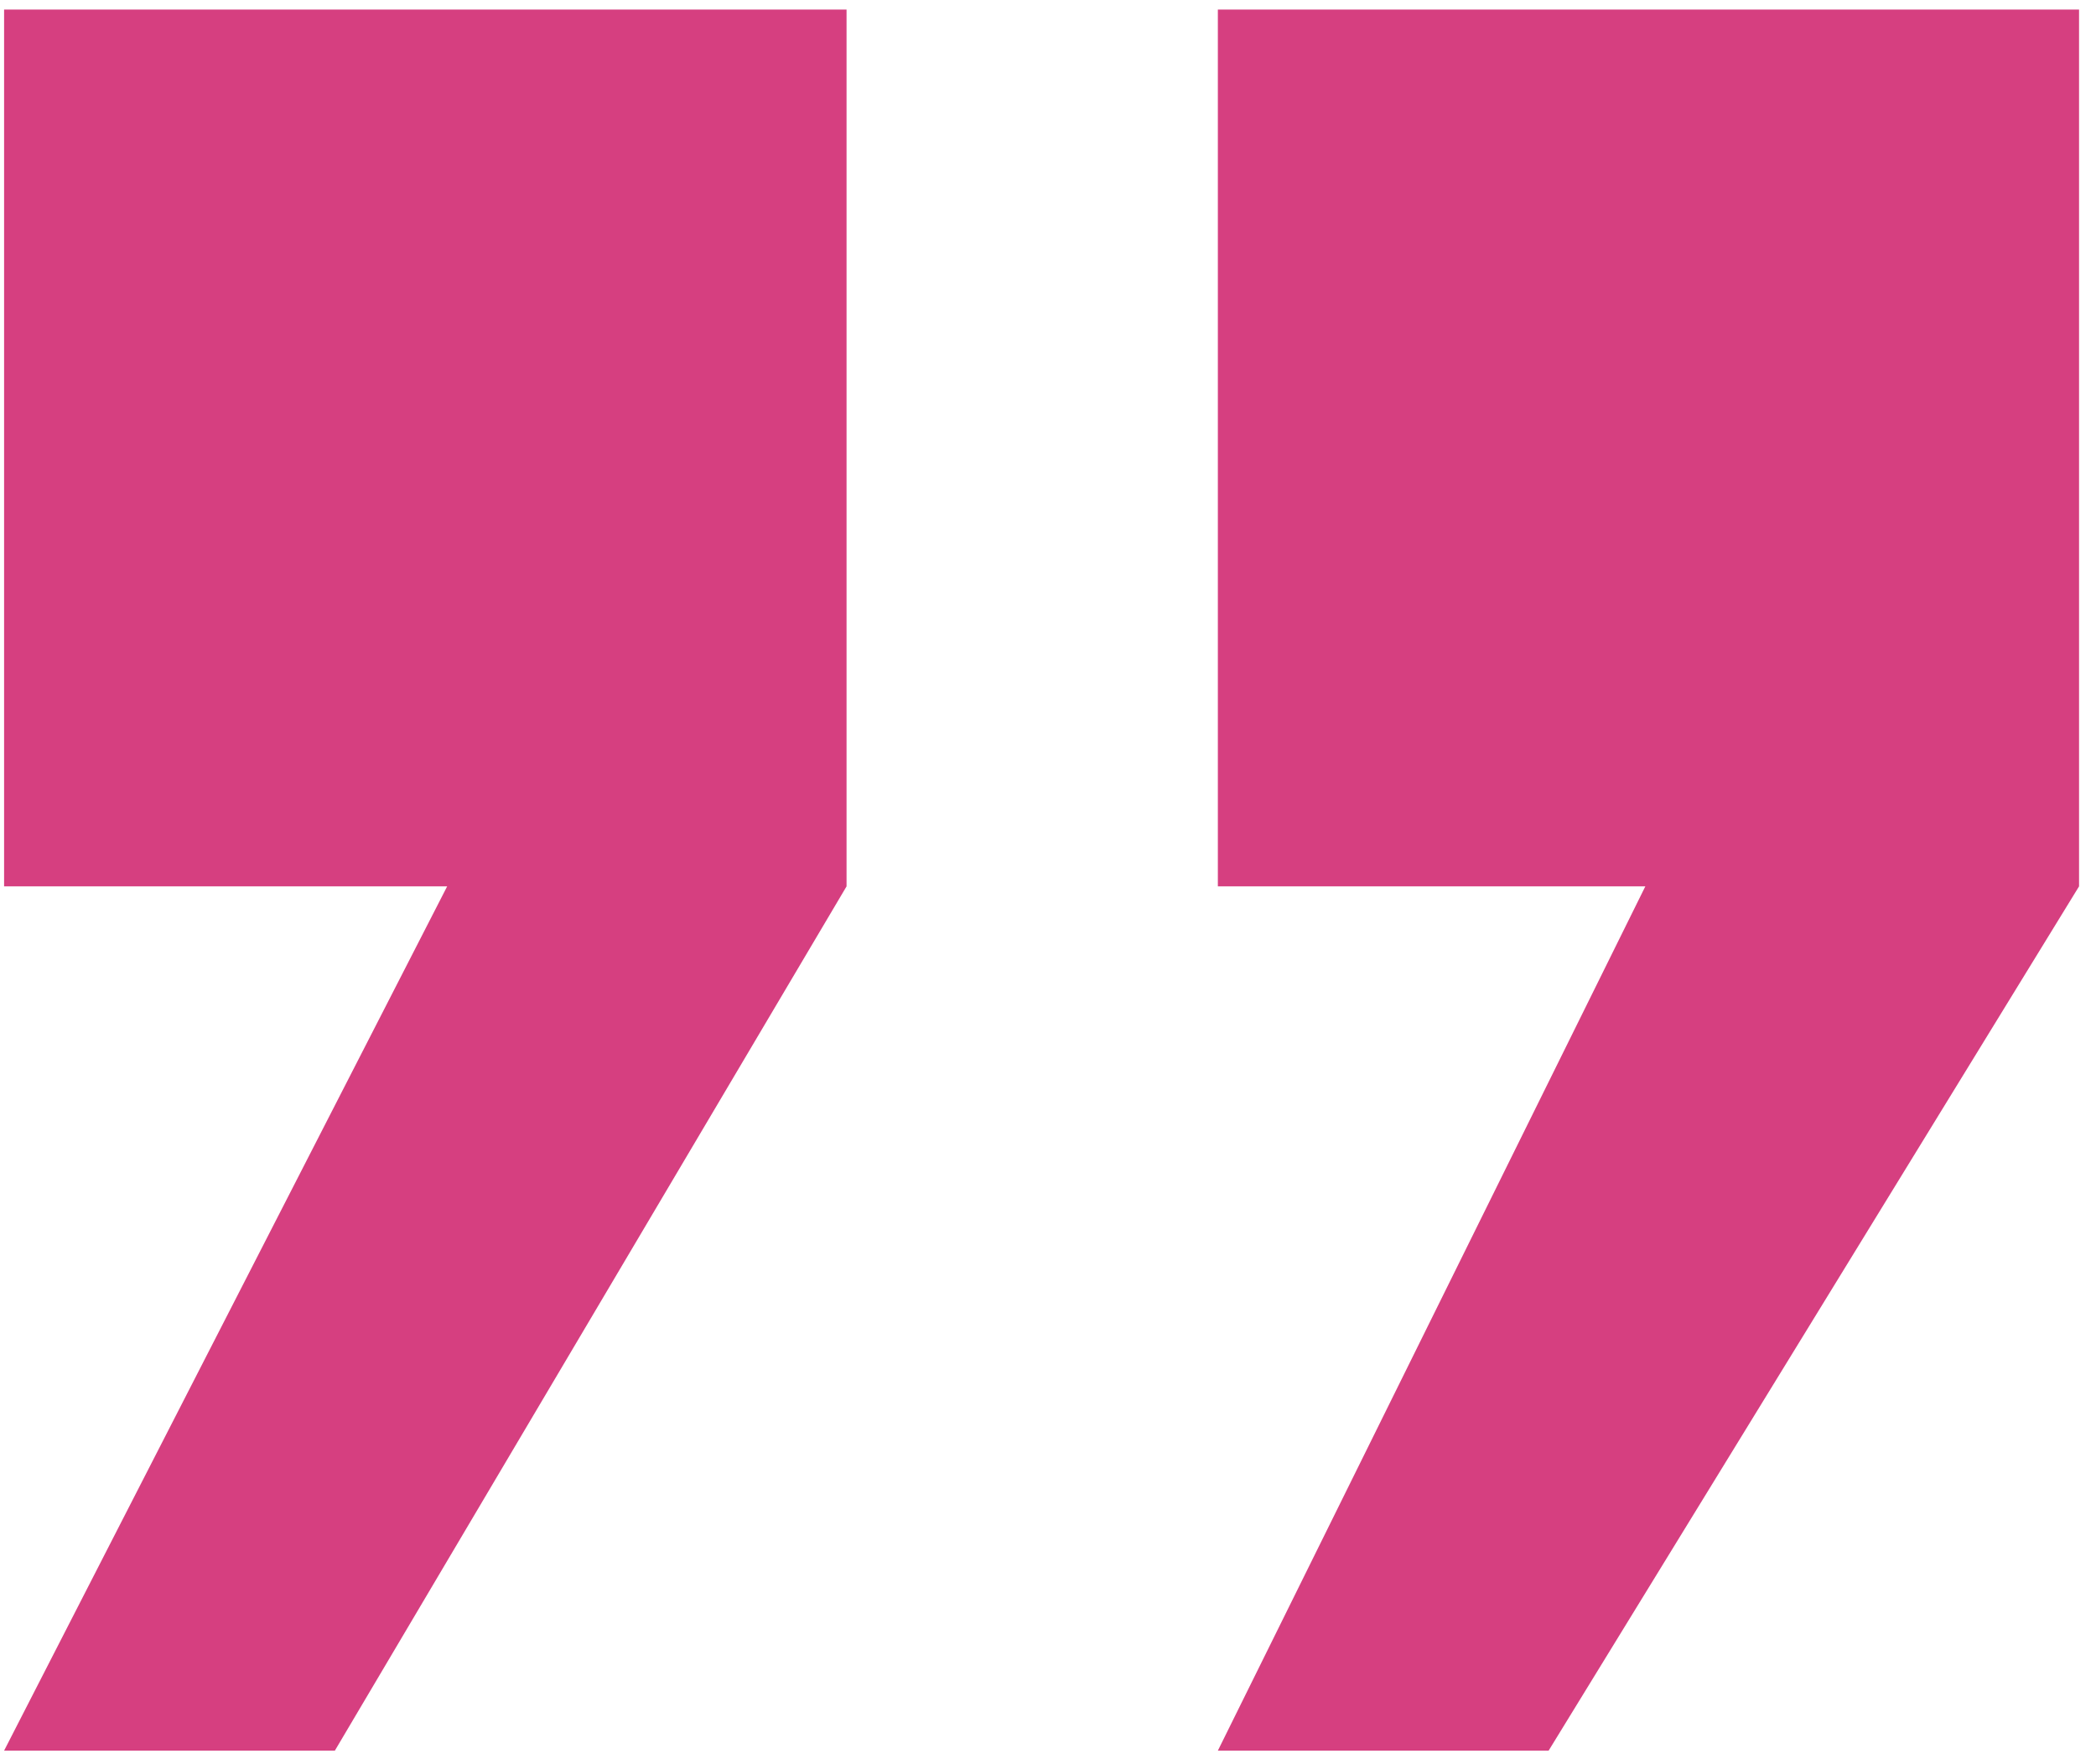<?xml version="1.0" encoding="UTF-8"?> <svg xmlns="http://www.w3.org/2000/svg" width="82" height="69" viewBox="0 0 82 69" fill="none"><path d="M81.337 0.374V34.676L60.585 68.489H47.645L64.369 34.676H47.645V0.374H81.337ZM33.119 0.374V34.676L13.1 68.489H0.16L17.494 34.676H0.16V0.374H33.119Z" fill="#D63F80"></path></svg> 